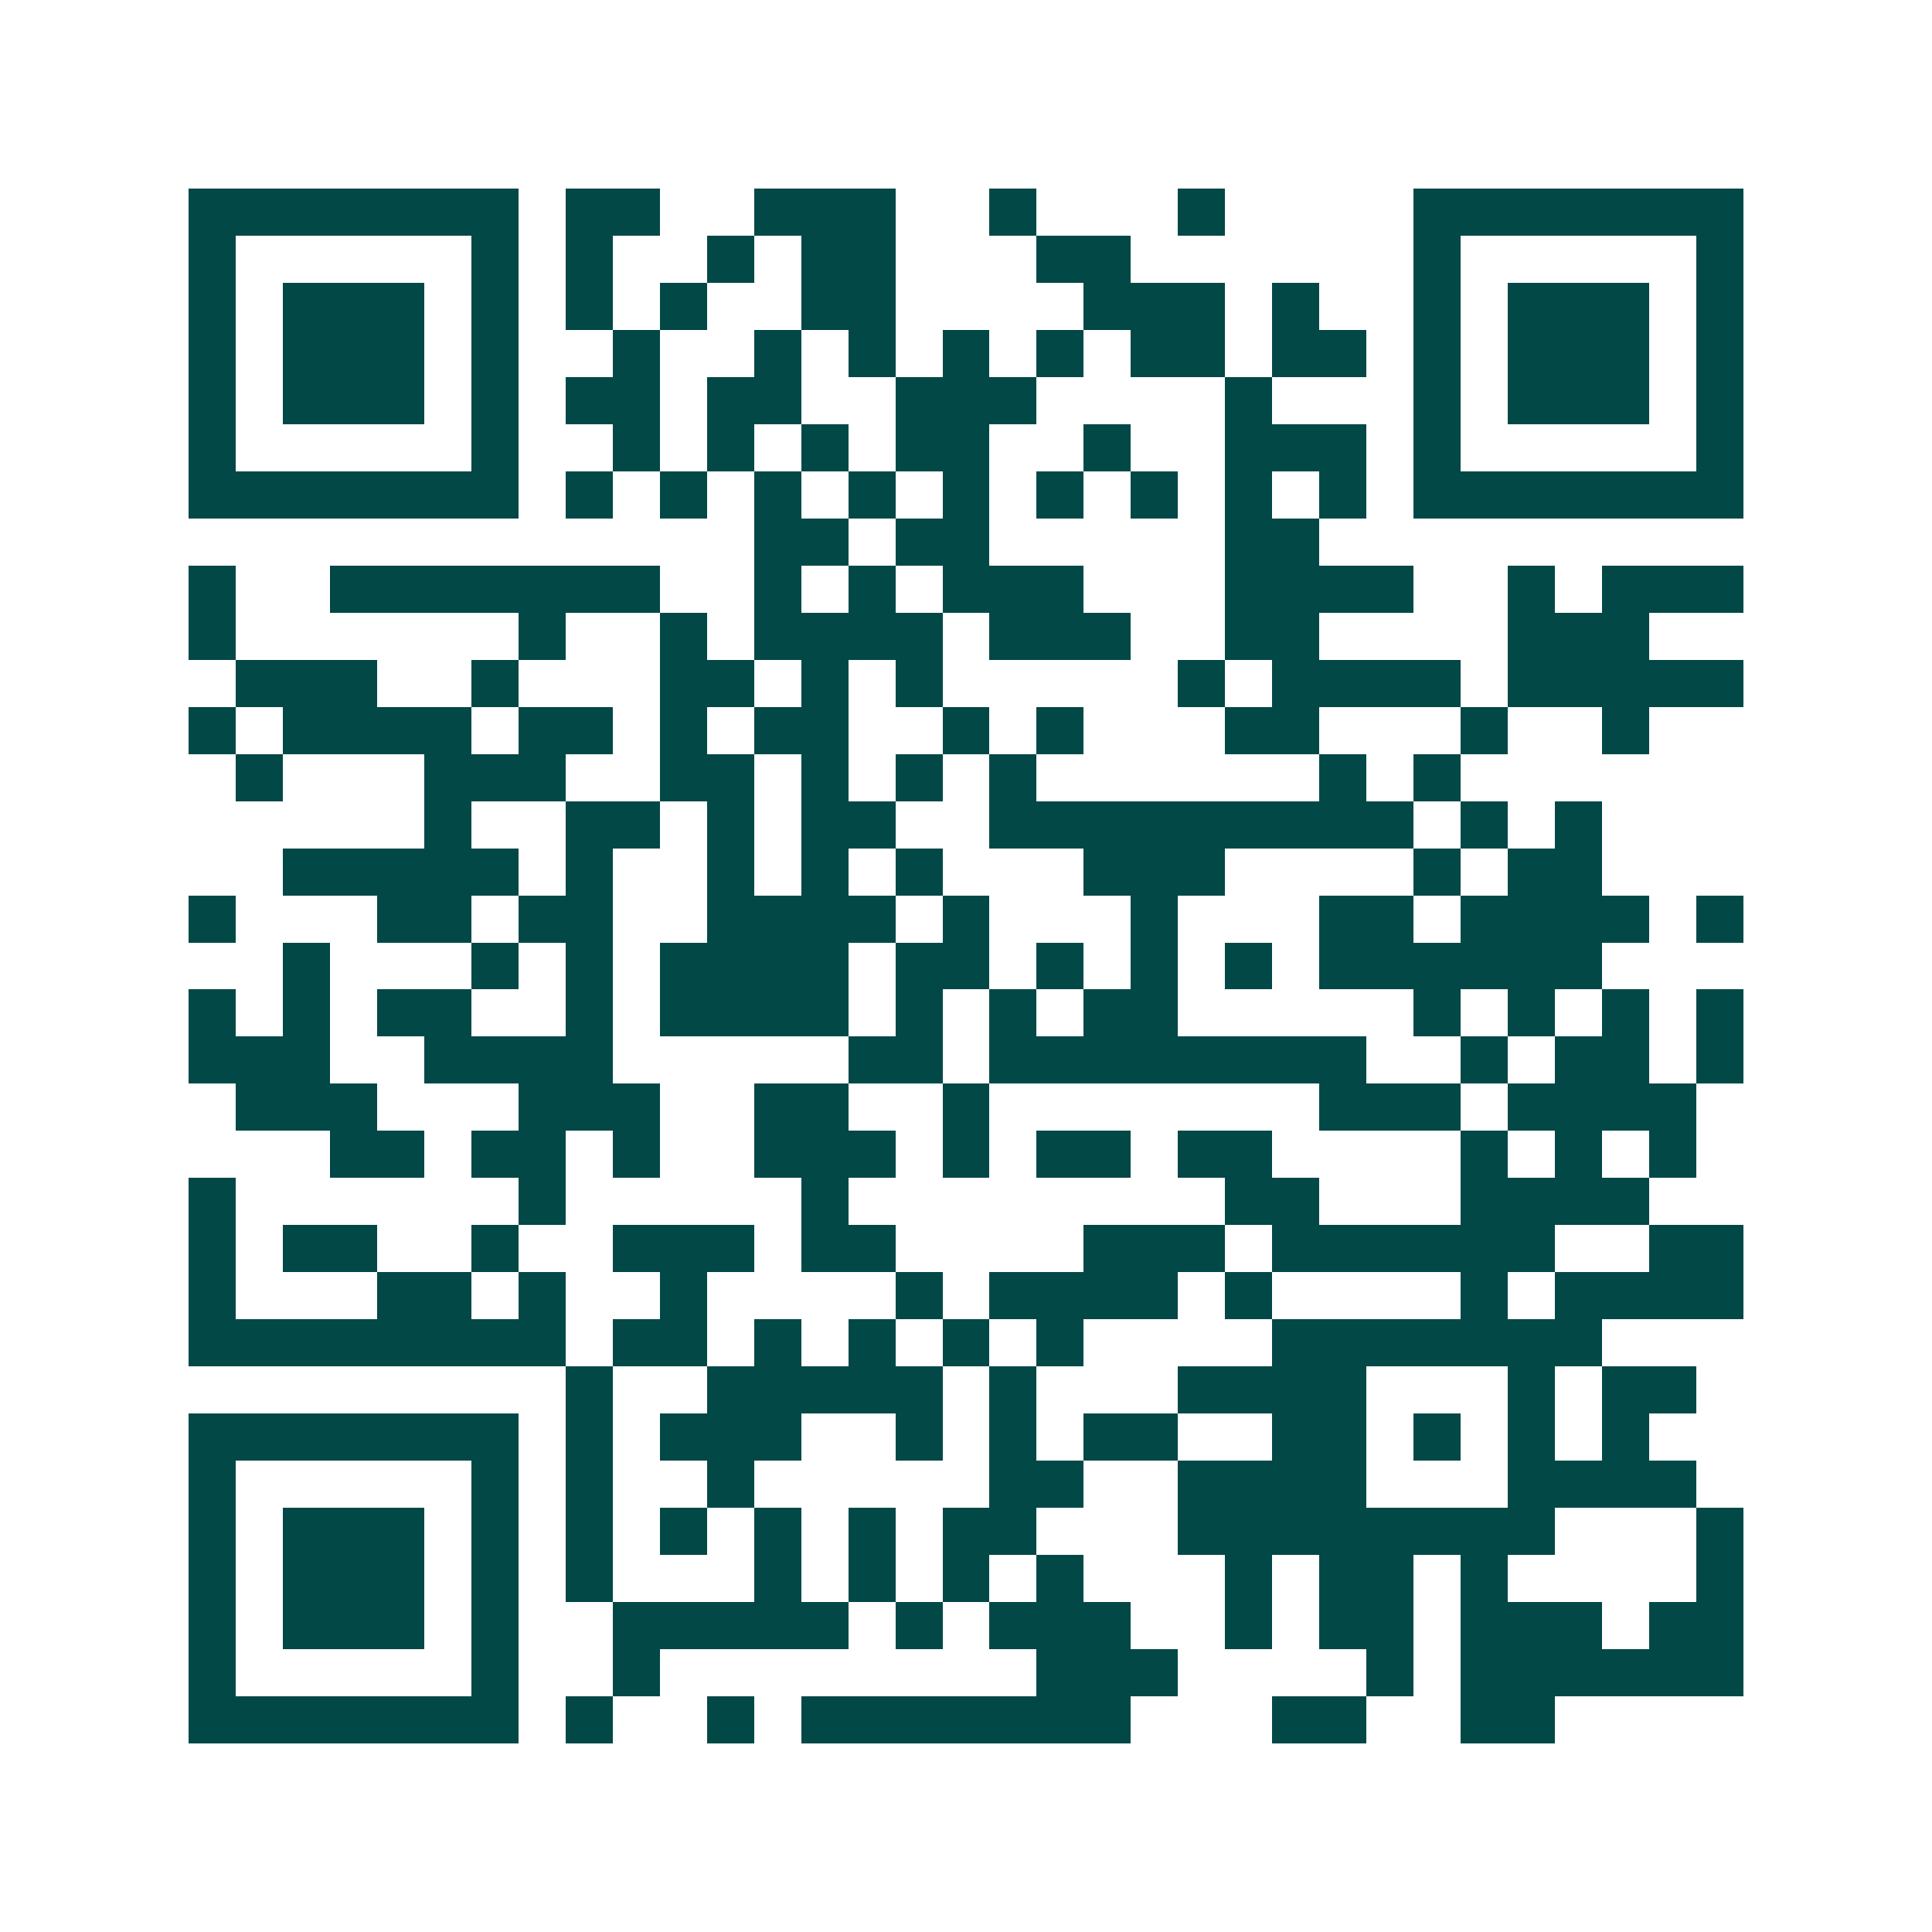 <svg xmlns="http://www.w3.org/2000/svg" width="200" height="200" viewBox="0 0 41 41" shape-rendering="crispEdges"><path fill="#ffffff" d="M0 0h41v41H0z"/><path stroke="#014847" d="M4 4.5h7m1 0h2m2 0h3m2 0h1m3 0h1m4 0h7M4 5.5h1m5 0h1m1 0h1m2 0h1m1 0h2m3 0h2m6 0h1m5 0h1M4 6.5h1m1 0h3m1 0h1m1 0h1m1 0h1m2 0h2m4 0h3m1 0h1m2 0h1m1 0h3m1 0h1M4 7.5h1m1 0h3m1 0h1m2 0h1m2 0h1m1 0h1m1 0h1m1 0h1m1 0h2m1 0h2m1 0h1m1 0h3m1 0h1M4 8.5h1m1 0h3m1 0h1m1 0h2m1 0h2m2 0h3m4 0h1m3 0h1m1 0h3m1 0h1M4 9.5h1m5 0h1m2 0h1m1 0h1m1 0h1m1 0h2m2 0h1m2 0h3m1 0h1m5 0h1M4 10.5h7m1 0h1m1 0h1m1 0h1m1 0h1m1 0h1m1 0h1m1 0h1m1 0h1m1 0h1m1 0h7M16 11.5h2m1 0h2m5 0h2M4 12.5h1m2 0h7m2 0h1m1 0h1m1 0h3m3 0h4m2 0h1m1 0h3M4 13.5h1m6 0h1m2 0h1m1 0h4m1 0h3m2 0h2m4 0h3M5 14.5h3m2 0h1m3 0h2m1 0h1m1 0h1m5 0h1m1 0h4m1 0h5M4 15.5h1m1 0h4m1 0h2m1 0h1m1 0h2m2 0h1m1 0h1m3 0h2m3 0h1m2 0h1M5 16.5h1m3 0h3m2 0h2m1 0h1m1 0h1m1 0h1m6 0h1m1 0h1M9 17.5h1m2 0h2m1 0h1m1 0h2m2 0h9m1 0h1m1 0h1M6 18.5h5m1 0h1m2 0h1m1 0h1m1 0h1m3 0h3m4 0h1m1 0h2M4 19.5h1m3 0h2m1 0h2m2 0h4m1 0h1m3 0h1m3 0h2m1 0h4m1 0h1M6 20.5h1m3 0h1m1 0h1m1 0h4m1 0h2m1 0h1m1 0h1m1 0h1m1 0h6M4 21.5h1m1 0h1m1 0h2m2 0h1m1 0h4m1 0h1m1 0h1m1 0h2m5 0h1m1 0h1m1 0h1m1 0h1M4 22.5h3m2 0h4m5 0h2m1 0h8m2 0h1m1 0h2m1 0h1M5 23.5h3m3 0h3m2 0h2m2 0h1m7 0h3m1 0h4M7 24.5h2m1 0h2m1 0h1m2 0h3m1 0h1m1 0h2m1 0h2m4 0h1m1 0h1m1 0h1M4 25.5h1m6 0h1m5 0h1m8 0h2m3 0h4M4 26.5h1m1 0h2m2 0h1m2 0h3m1 0h2m4 0h3m1 0h6m2 0h2M4 27.5h1m3 0h2m1 0h1m2 0h1m4 0h1m1 0h4m1 0h1m4 0h1m1 0h4M4 28.5h8m1 0h2m1 0h1m1 0h1m1 0h1m1 0h1m4 0h7M12 29.5h1m2 0h5m1 0h1m3 0h4m3 0h1m1 0h2M4 30.5h7m1 0h1m1 0h3m2 0h1m1 0h1m1 0h2m2 0h2m1 0h1m1 0h1m1 0h1M4 31.5h1m5 0h1m1 0h1m2 0h1m5 0h2m2 0h4m3 0h4M4 32.5h1m1 0h3m1 0h1m1 0h1m1 0h1m1 0h1m1 0h1m1 0h2m3 0h8m3 0h1M4 33.5h1m1 0h3m1 0h1m1 0h1m3 0h1m1 0h1m1 0h1m1 0h1m3 0h1m1 0h2m1 0h1m4 0h1M4 34.5h1m1 0h3m1 0h1m2 0h5m1 0h1m1 0h3m2 0h1m1 0h2m1 0h3m1 0h2M4 35.5h1m5 0h1m2 0h1m8 0h3m4 0h1m1 0h6M4 36.5h7m1 0h1m2 0h1m1 0h7m3 0h2m2 0h2"/></svg>
